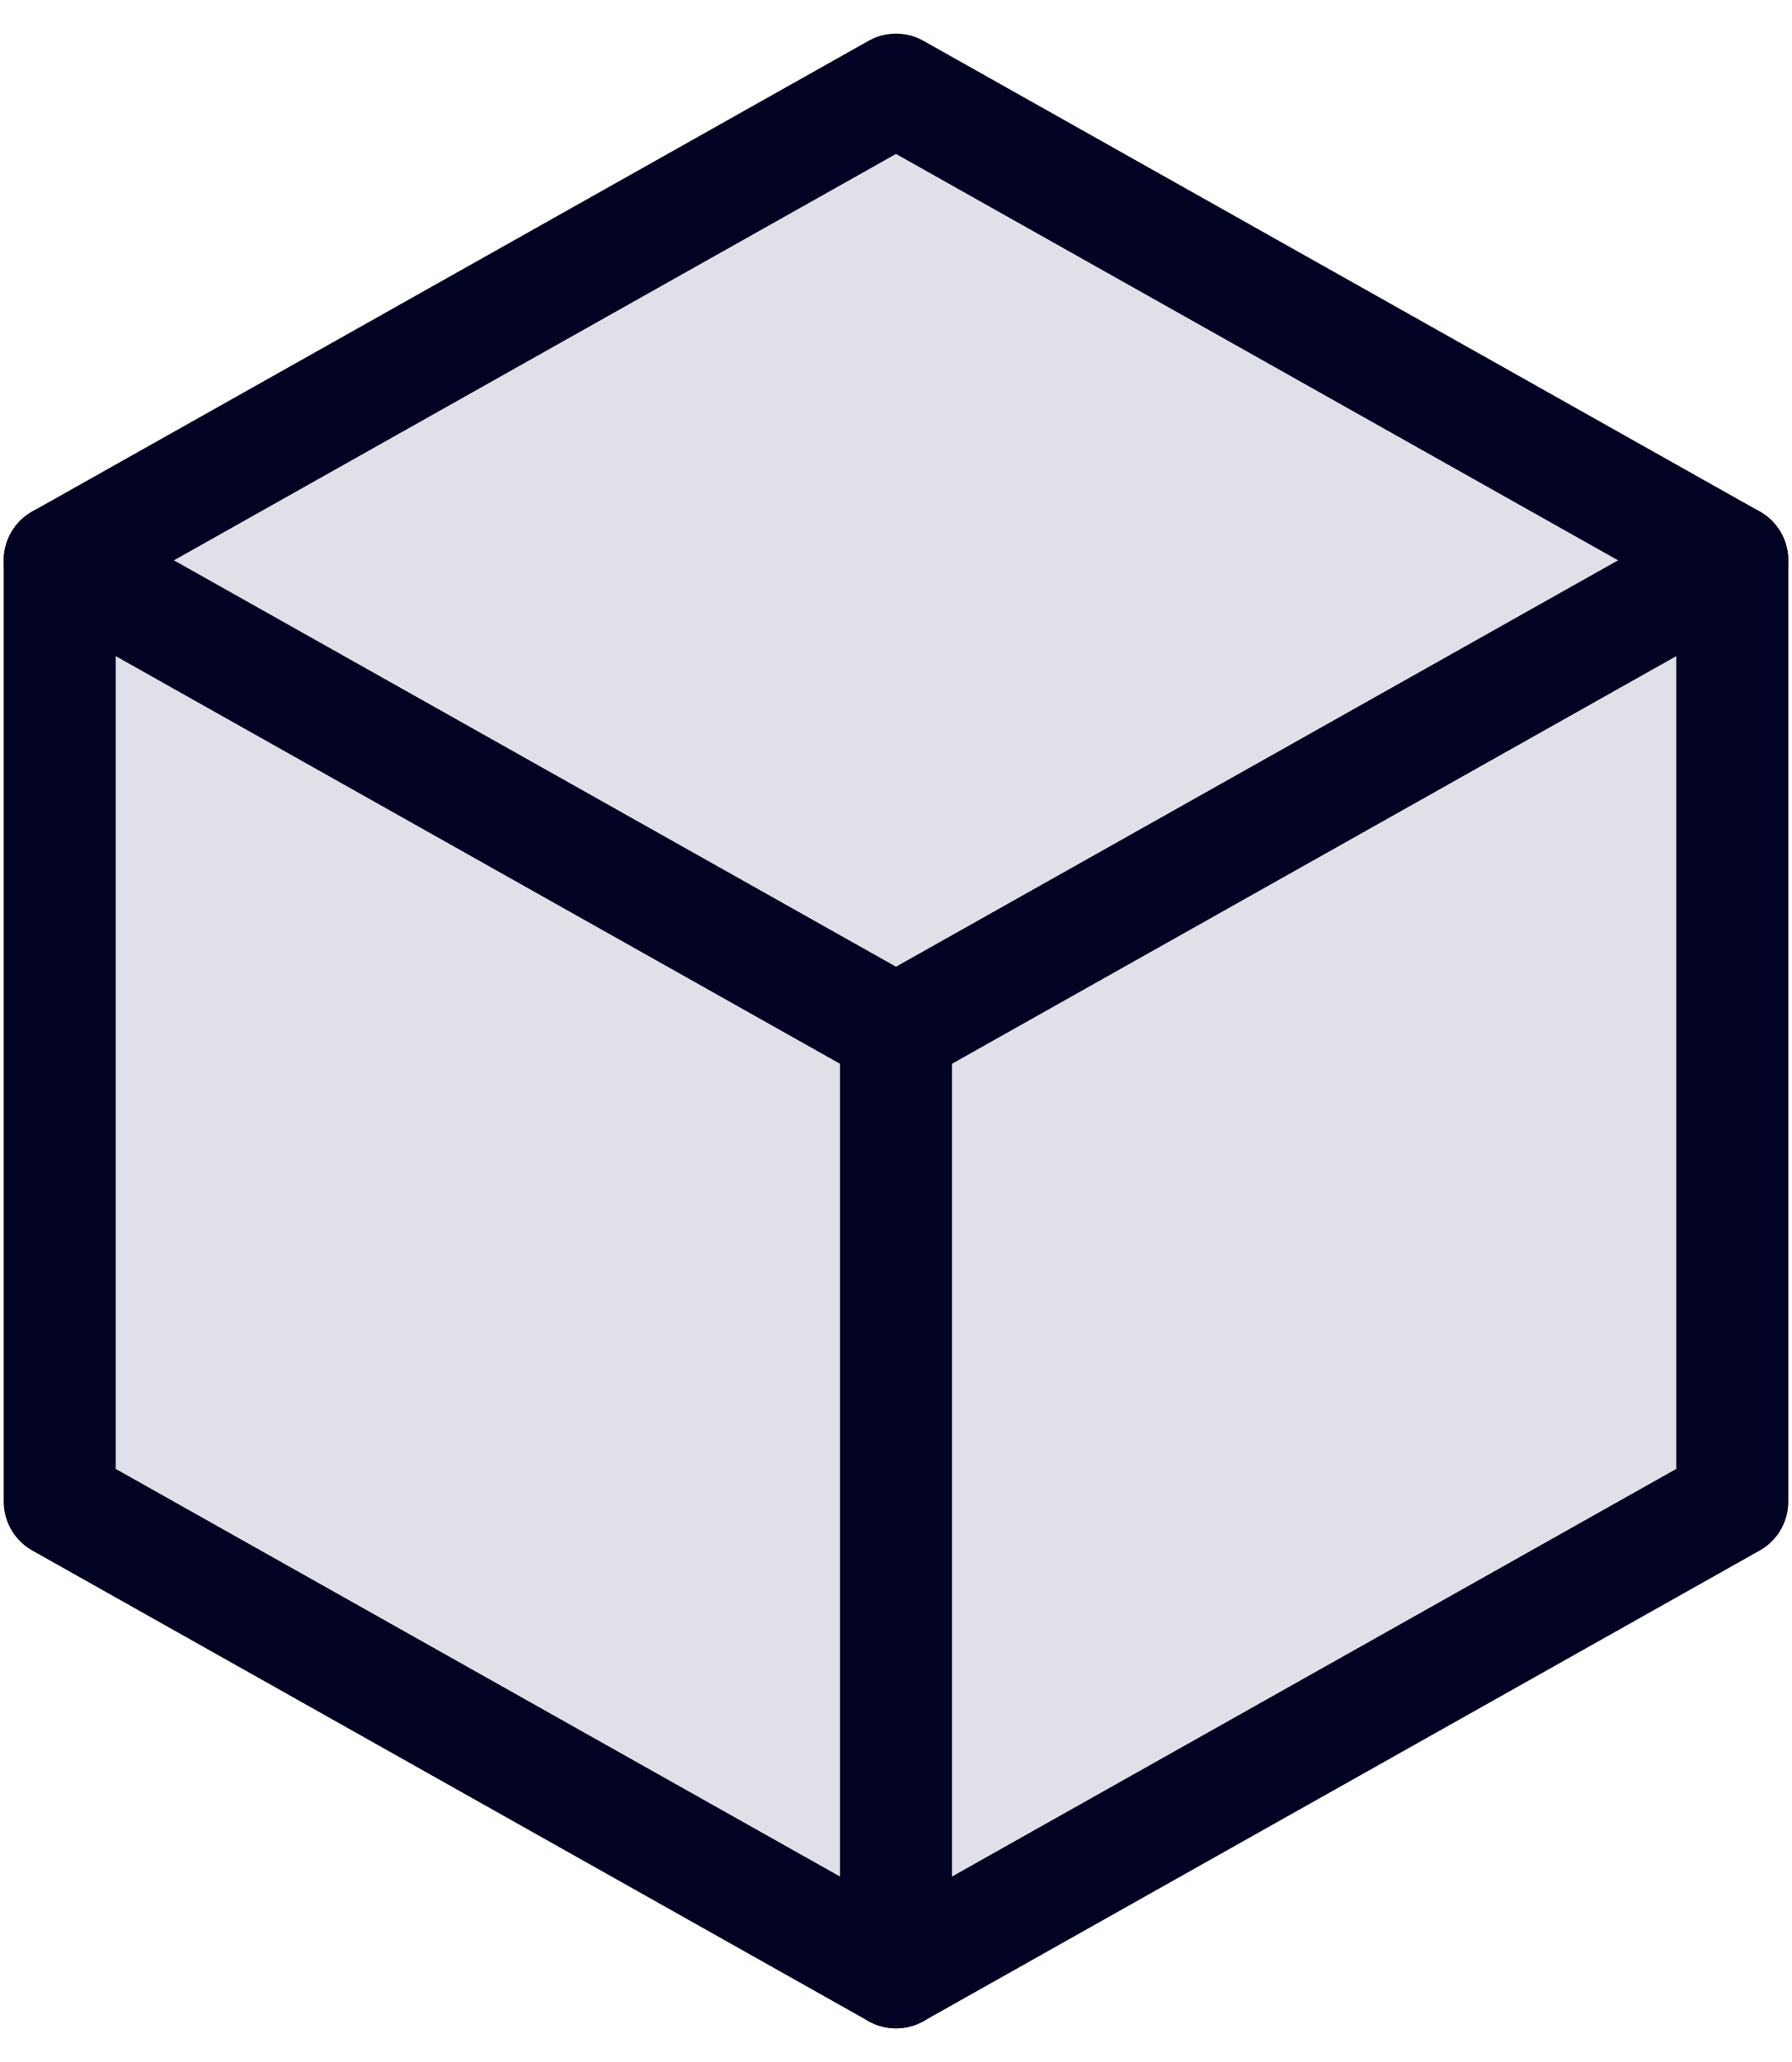 <svg xmlns="http://www.w3.org/2000/svg" width="40" height="46" viewBox="0 0 40 46">
  <g fill="none" fill-rule="evenodd" transform="translate(-8 -5)">
    <polygon points="0 0 56 0 56 56 0 56"/>
    <polyline fill="#336" fill-opacity=".15" stroke="#020323" stroke-linecap="round" stroke-linejoin="round" stroke-width="2.5" points="28 7 46.667 17.5 46.667 38.5 28 49 9.333 38.5 9.333 17.5 28 7"/>
    <line x1="28" x2="46.667" y1="28" y2="17.5" stroke="#020323" stroke-linecap="round" stroke-linejoin="round" stroke-width="2.5"/>
    <line x1="28" x2="28" y1="28" y2="49" stroke="#020323" stroke-linecap="round" stroke-linejoin="round" stroke-width="2.5"/>
    <line x1="28" x2="9.333" y1="28" y2="17.5" stroke="#020323" stroke-linecap="round" stroke-linejoin="round" stroke-width="2.5"/>
  </g>
</svg>
